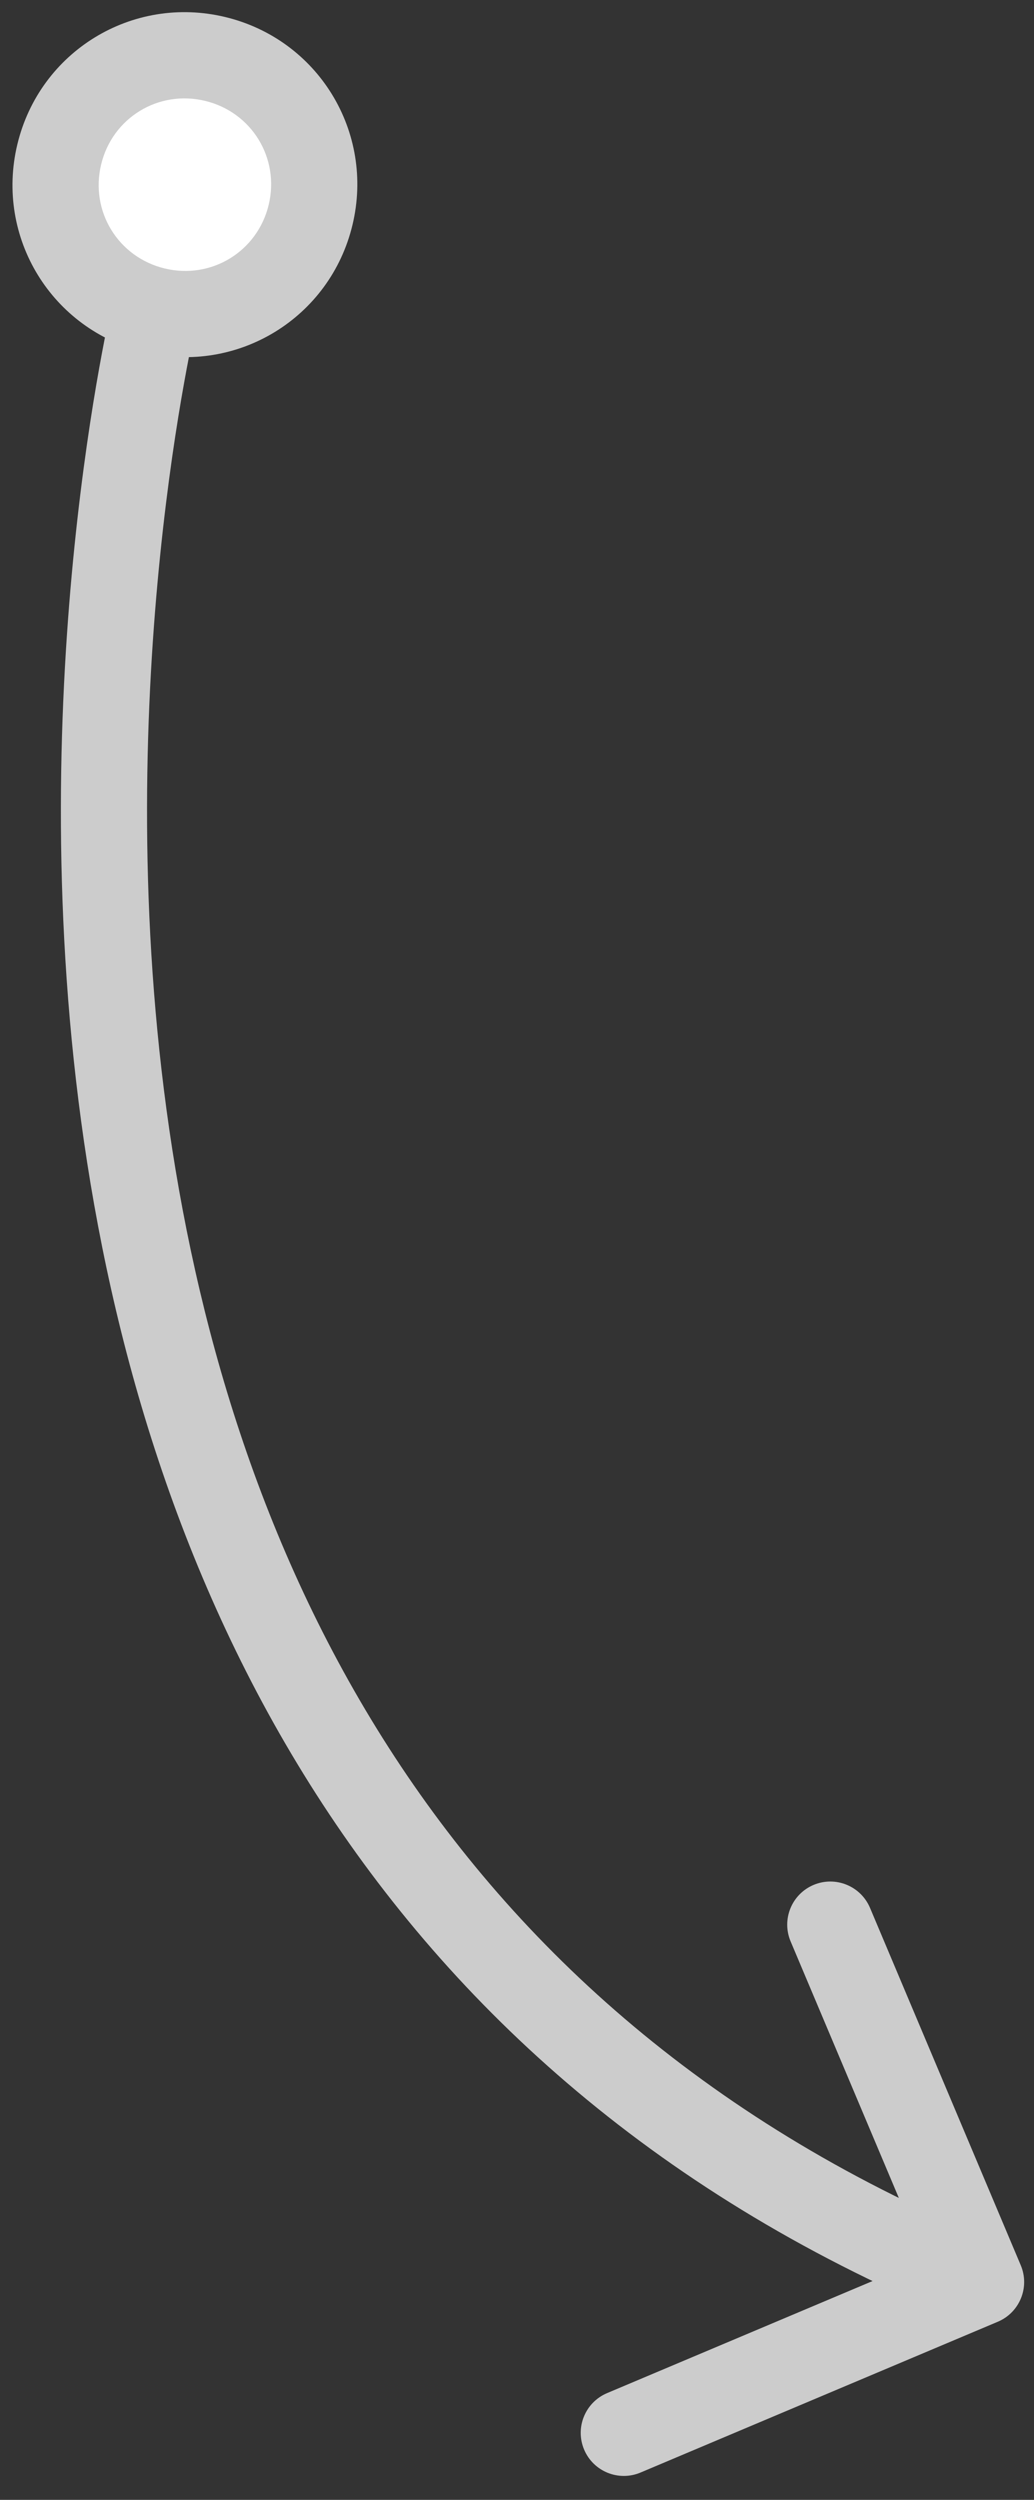 <?xml version="1.0" encoding="UTF-8"?> <svg xmlns="http://www.w3.org/2000/svg" width="36" height="87" viewBox="0 0 36 87" fill="none"><rect x="0" y="0" width="36" height="87" fill="#333333" stroke="none"/><path d="M2.062 5.376C2.646 2.945 5.058 1.467 7.489 2.051C9.92 2.635 11.397 5.047 10.813 7.478C10.229 9.908 7.818 11.386 5.387 10.802C2.956 10.218 1.478 7.806 2.062 5.376Z" fill="white"></path><path d="M35.539 78.836C35.861 79.599 35.503 80.479 34.74 80.801L22.302 86.049C21.539 86.371 20.659 86.014 20.337 85.251C20.015 84.487 20.372 83.608 21.136 83.285L32.192 78.62L27.526 67.564C27.204 66.801 27.562 65.921 28.325 65.599C29.089 65.277 29.968 65.635 30.291 66.398L35.539 78.836ZM7.489 2.051L7.138 3.51C5.513 3.119 3.911 4.101 3.521 5.726L2.062 5.376L0.604 5.025C1.381 1.789 4.603 -0.185 7.839 0.592L7.489 2.051ZM2.062 5.376L3.521 5.726C3.13 7.351 4.112 8.953 5.737 9.344L5.387 10.802L5.037 12.261C1.8 11.483 -0.174 8.262 0.604 5.025L2.062 5.376ZM5.387 10.802L5.737 9.344C7.363 9.734 8.964 8.753 9.355 7.127L10.813 7.478L12.272 7.828C11.495 11.064 8.273 13.038 5.037 12.261L5.387 10.802ZM10.813 7.478L9.355 7.127C9.745 5.502 8.764 3.9 7.138 3.51L7.489 2.051L7.839 0.592C11.075 1.37 13.049 4.591 12.272 7.828L10.813 7.478ZM5.387 10.802C6.845 11.152 6.845 11.152 6.846 11.152C6.845 11.152 6.845 11.152 6.845 11.152C6.845 11.153 6.845 11.155 6.844 11.157C6.843 11.162 6.841 11.17 6.839 11.181C6.834 11.202 6.826 11.236 6.815 11.282C6.795 11.374 6.764 11.514 6.725 11.699C6.646 12.069 6.536 12.619 6.409 13.328C6.154 14.746 5.834 16.8 5.577 19.319C5.061 24.364 4.799 31.245 5.798 38.625C7.795 53.372 14.783 69.924 34.722 78.029L34.157 79.419L33.592 80.809C12.305 72.155 4.907 54.399 2.826 39.027C1.786 31.347 2.061 24.217 2.593 19.014C2.859 16.41 3.19 14.281 3.456 12.798C3.589 12.057 3.705 11.476 3.789 11.078C3.832 10.879 3.866 10.726 3.889 10.62C3.901 10.568 3.911 10.527 3.917 10.499C3.921 10.485 3.923 10.474 3.925 10.466C3.926 10.462 3.927 10.459 3.927 10.457C3.928 10.455 3.928 10.454 3.928 10.454C3.928 10.453 3.928 10.452 5.387 10.802Z" fill="#CCCCCC"></path></svg> 